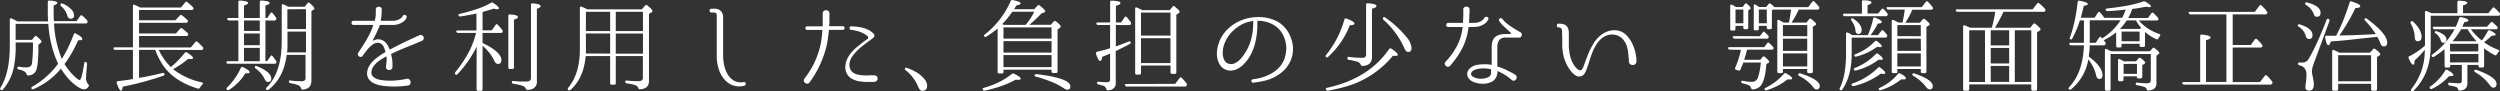 <svg xmlns="http://www.w3.org/2000/svg" viewBox="0 0 869.63 31.78"><rect x="0" y="0" width="869.63" height="31.78" fill="#333333" stroke="none"/><defs><style>.cls-1{fill:#fff;}</style></defs><title>lead2</title><g id="レイヤー_2" data-name="レイヤー 2"><g id="contents"><path class="cls-1" d="M21.49,20.49a34.35,34.35,0,0,0,2.24-4q1-2.13,1.93-4.54c.11-.37.36-.46.73-.28,1.5.8,2.24,1.42,2.24,1.86s-.49.49-1.47.49a40.1,40.1,0,0,1-4.72,8.26,21.4,21.4,0,0,0,3.67,4.48c.79.72,1.32,1.08,1.58,1.08.46,0,1-1.94,1.61-5.84q.11-.66.66-.39a.66.66,0,0,1,.32.67c-.21,2.31-.32,3.85-.32,4.62a3,3,0,0,0,.67,2.34,1.85,1.85,0,0,1,.26.35.38.38,0,0,1-.05.39,1.76,1.76,0,0,1-1.61,1.08c-.84,0-2.07-.66-3.68-2a17.54,17.54,0,0,1-2.24-2.24,25.29,25.29,0,0,1-2.1-2.94A25.59,25.59,0,0,1,11.66,31a.52.52,0,0,1-.74-.25c-.11-.18,0-.38.28-.59a28.11,28.11,0,0,0,9-8,37.33,37.33,0,0,1-2.31-6.67,41.51,41.51,0,0,1-1.08-7.19H5.43v5.56h5.7L12,12.76a.5.5,0,0,1,.81-.07c1.09.89,1.64,1.49,1.64,1.82a.5.5,0,0,1-.28.42l-.8.59c0,4.9-.29,7.91-.81,9a2.91,2.91,0,0,1-2.73,1.72.47.47,0,0,1-.4-.09.76.76,0,0,1-.19-.37C9,25,8.13,24.5,6.55,24.17a.57.57,0,0,1-.53-.6c0-.28.21-.39.63-.35s1,.16,1.49.2.88,0,1.28,0A1.61,1.61,0,0,0,11.13,22a50.23,50.23,0,0,0,.32-7.24h-6v1.15a34.3,34.3,0,0,1-.88,8.54A17.52,17.52,0,0,1,1,31.17a.56.56,0,0,1-.77.07.5.5,0,0,1-.07-.7q3.26-5.25,3.25-14.67v-9a.49.49,0,0,1,.18-.44.43.43,0,0,1,.45,0,10.66,10.66,0,0,1,1,.47l1,.54H16.73c-.05-.67-.08-1.38-.1-2.13s0-1.53,0-2.35V.72c0-.4.2-.57.6-.53q2.73.15,2.73.81c0,.28-.44.59-1.3.94V3c0,.79,0,1.54,0,2.26s.06,1.4.1,2.08h7.88L27.9,5.55c.25-.3.51-.33.77-.07a15.57,15.57,0,0,1,1.64,1.61.66.66,0,0,1,.07.77.62.62,0,0,1-.59.31h-11A38,38,0,0,0,21.49,20.49ZM21.07,1.38a.61.61,0,0,1,.7-.14,9.08,9.08,0,0,1,3,2,3.17,3.17,0,0,1,1,2,1.1,1.1,0,0,1-1.23,1.26c-.53,0-.91-.36-1.12-1.08a6.61,6.61,0,0,0-2.17-3.26C21,1.85,20.93,1.62,21.07,1.38Z"/><path class="cls-1" d="M55.23,17.34a20.54,20.54,0,0,0,4.2,6,33.34,33.34,0,0,0,4.83-4.93.61.61,0,0,1,.81-.14q2.1,1.34,2.1,1.89c0,.26-.28.38-.84.38h-.25l-.63-.06a31.29,31.29,0,0,1-5.25,3.57,24.23,24.23,0,0,0,10,4.59.47.47,0,0,1,.38.28c.05.14,0,.29-.17.45a5.15,5.15,0,0,0-.88,1.16.6.6,0,0,1-.73.28Q60.69,28.3,56.91,23A25.21,25.21,0,0,1,54,17.34H48.37v9.77q2.31-.42,4.32-.84c1.35-.28,2.62-.57,3.84-.88a.53.53,0,0,1,.7.39c0,.28-.1.47-.42.56q-3.44,1.18-6.93,2.13T42.7,30.15c-.12.91-.32,1.37-.63,1.37s-.91-.88-1.47-2.63c-.09-.37.06-.59.46-.66l2.64-.33c.78-.11,1.48-.22,2.08-.34l.46-.07V17.34H40.11a.6.6,0,0,1-.63-.45c-.07-.28.11-.42.53-.42h6.23V2.08c0-.44.21-.57.63-.38l.85.4c.32.15.64.32,1,.51H62.93L64.44.82a.52.52,0,0,1,.77-.07c.32.31.64.6,1,.88s.61.57.89.87a.63.63,0,0,1,.11.77.7.7,0,0,1-.56.21H48.37V7.05H61l1.54-1.64a.51.51,0,0,1,.77-.07l.95.77.91.8a.64.64,0,0,1,.1.77c-.09.17-.29.25-.59.25H48.37v3.71H61.18L62.65,10a.52.52,0,0,1,.77-.07c.33.26.64.52,1,.79l.87.79a.6.6,0,0,1,.07.77c-.09.16-.29.24-.59.24H48.37v4h18l1.58-1.89a.51.51,0,0,1,.77-.07c.6.56,1.22,1.18,1.85,1.85a.58.58,0,0,1,0,.77.7.7,0,0,1-.56.21Z"/><path class="cls-1" d="M92.33,7.12V21.26h.6l1.15-1.68c.23-.39.49-.4.77,0a8.59,8.59,0,0,1,.63.82l.56.79a.59.59,0,0,1,0,.73.57.57,0,0,1-.56.25H79.38a.57.57,0,0,1-.59-.42c-.12-.3.06-.46.52-.46h3.61V7.12H79.7a.59.59,0,0,1-.63-.45c-.07-.28.1-.42.52-.42h3.33V.72c0-.4.2-.57.59-.53,1.87.14,2.8.41,2.8.81s-.48.61-1.43.91V6.25h5.49V.72c0-.4.2-.57.6-.53C92.86.33,93.8.6,93.8,1s-.49.61-1.47.91V6.25H93L94.08,4.6c.23-.35.49-.36.77,0l.6.75c.18.25.37.49.56.72a.72.72,0,0,1,0,.77.64.64,0,0,1-.63.31ZM78.93,31.17c-.21-.23-.19-.48.07-.74a22.15,22.15,0,0,0,4.76-6.79.53.53,0,0,1,.77-.28c1.54.75,2.31,1.33,2.31,1.75,0,.26-.31.39-.91.39l-.32,0-.28,0a17.52,17.52,0,0,1-2.4,3.12,18.82,18.82,0,0,1-3.27,2.66A.55.55,0,0,1,78.93,31.17Zm5.95-20.41h5.49V7.12H84.88Zm5.49.88H84.88v4.09h5.49Zm0,5H84.88v4.65h5.49Zm-1.68,6.51c.1-.21.32-.26.67-.14q5,2.07,5,4.3c0,.8-.38,1.19-1.15,1.19-.47,0-.85-.35-1.16-1a9.19,9.19,0,0,0-3.15-3.67Q88.48,23.44,88.69,23.12ZM106,2.33l1-1.23c.26-.3.51-.31.77,0,1.07.93,1.61,1.56,1.61,1.89a.31.31,0,0,1-.18.28l-.87.56V28c0,1.94-1,3-3,3.15a.47.47,0,0,1-.41-.08,1,1,0,0,1-.19-.41,1.85,1.85,0,0,0-.94-1,8.2,8.2,0,0,0-1.07-.36c-.46-.13-1-.25-1.7-.37-.35,0-.52-.22-.52-.6s.2-.39.59-.35a15.68,15.68,0,0,0,2,.23c.69,0,1.37.05,2,.05s1.19-.35,1.19-1.05V19.09H99.72q-1,8-6.3,12.11a.51.51,0,0,1-.77-.07c-.21-.21-.18-.44.1-.7Q98,25.18,98,14.4V2c0-.47.21-.62.63-.46s.56.25.84.39l.84.42ZM99.79,18.22h6.65V11H100v3.4c0,.7,0,1.35,0,1.94s-.06,1.14-.11,1.63Zm.17-15v6.9h6.48V3.2Z"/><path class="cls-1" d="M146.83,14.19l-3.36,1.39-2.79,1.13-2.37,1-2.16,1a.24.24,0,0,0-.1.21,15.52,15.52,0,0,1,.4,2.1,12,12,0,0,1,.05,2.17.9.9,0,0,1-.3.84,1.27,1.27,0,0,1-.77.32,1.16,1.16,0,0,1-.8-.23,1,1,0,0,1-.37-.82c.07-.68.14-1.3.19-1.87a6.18,6.18,0,0,0,0-1.67c-.05-.09-.1-.12-.17-.1-.54.3-1.09.63-1.67,1A10.46,10.46,0,0,0,131,21.84a8.42,8.42,0,0,0-1.23,1.47,3.62,3.62,0,0,0-.57,1.7,1.79,1.79,0,0,0,.24,1.19,2.75,2.75,0,0,0,.81.82,4.16,4.16,0,0,0,1.1.53c.41.12.8.22,1.17.29a22.76,22.76,0,0,0,4.08.21,28.21,28.21,0,0,0,4.95-.66,1,1,0,0,1,.89.28,1.35,1.35,0,0,1,.39.8,1.32,1.32,0,0,1-.21.86,1,1,0,0,1-.86.44c-.86.11-1.82.21-2.89.28a28.94,28.94,0,0,1-3.23,0,22.81,22.81,0,0,1-3.17-.33,8.45,8.45,0,0,1-2.64-.87,4.46,4.46,0,0,1-1.72-1.61,3.62,3.62,0,0,1-.35-2.47,5.16,5.16,0,0,1,.58-1.65,8.5,8.5,0,0,1,1-1.43,12.4,12.4,0,0,1,1.28-1.23q.68-.55,1.35-1a10.08,10.08,0,0,1,1-.7l1-.59c.07,0,.1-.09.1-.21-.11-.4-.25-.79-.4-1.19a4.54,4.54,0,0,0-.58-1.09,2.29,2.29,0,0,0-1.36-.78,2.63,2.63,0,0,0-1.4.21A4.77,4.77,0,0,0,129,16a11.49,11.49,0,0,0-1.19,1.23c-.36.43-.68.84-1,1.24l-.63.91a.81.81,0,0,1-.61.42,1,1,0,0,1-.65-.16,1.12,1.12,0,0,1-.41-.54.9.9,0,0,1,.09-.74c.56-.84,1.09-1.64,1.58-2.41s1-1.53,1.4-2.28.85-1.51,1.22-2.29a25,25,0,0,0,1-2.5c0-.14,0-.21-.07-.21H123a.67.67,0,0,1-.56-.23.75.75,0,0,1-.17-.49.74.74,0,0,1,.19-.49.68.68,0,0,1,.54-.23h7.21c.12,0,.18,0,.18-.14a9.54,9.54,0,0,0,.33-2c0-.67,0-1.26,0-1.77v0a.79.79,0,0,1,.3-.73,1.21,1.21,0,0,1,1.47,0,.83.83,0,0,1,.3.77c0,.56-.05,1.16-.07,1.8a10.09,10.09,0,0,1-.28,1.94c0,.1,0,.14.14.14h3.81A5.43,5.43,0,0,0,138.18,7a4,4,0,0,0,1.12-.56,2.65,2.65,0,0,0,.61-.58,1.21,1.21,0,0,0,.2-.3.55.55,0,0,1,.44-.36.71.71,0,0,1,.52.07.81.81,0,0,1,.35.36.65.65,0,0,1,0,.56,2.68,2.68,0,0,1-.24.44,3.45,3.45,0,0,1-.83.86,5.71,5.71,0,0,1-1.53.82,6.59,6.59,0,0,1-2.37.37h-4.2a.2.2,0,0,0-.17.14,7.6,7.6,0,0,1-.44,1.15l-.7,1.53c-.25.52-.49,1-.72,1.45s-.39.75-.49.91a.16.16,0,0,0,0,.21.13.13,0,0,0,.19,0l.28-.1a3.3,3.3,0,0,1,2.22-.19,3.92,3.92,0,0,1,1.7,1,5.48,5.48,0,0,1,.84,1.16,12.75,12.75,0,0,1,.56,1.19c0,.09.11.12.18.07.74-.4,1.49-.79,2.24-1.17s1.53-.78,2.34-1.18,1.69-.8,2.61-1.22l3-1.37a1.13,1.13,0,0,1,.91,0,1.27,1.27,0,0,1,.54.56,1,1,0,0,1,0,.75A1,1,0,0,1,146.83,14.19Z"/><path class="cls-1" d="M165.8,16.22a38.68,38.68,0,0,1-3,5.11,38.44,38.44,0,0,1-3.66,4.48.48.48,0,0,1-.77,0c-.17-.18-.16-.42,0-.7a44,44,0,0,0,4.32-6.3,27.79,27.79,0,0,0,2.82-7.07l.07-.28h-6.19a.62.62,0,0,1-.63-.42.23.23,0,0,1,0-.31.67.67,0,0,1,.46-.14h6.51V4.71c-1.08.23-2.07.43-3,.59s-1.77.31-2.59.42a.51.51,0,0,1-.63-.35c-.14-.25,0-.44.42-.56a55.74,55.74,0,0,0,6.18-1.75A24.46,24.46,0,0,0,170.77,1a.68.68,0,0,1,.77,0c1.35.87,2,1.49,2,1.86s-.25.35-.74.35A4.57,4.57,0,0,1,171.75,3c-.45.16-.94.32-1.49.47s-1.16.33-1.84.54l-.56.18v6.37h3.19l1.36-1.93c.26-.3.52-.31.77,0,.56.61,1.08,1.21,1.54,1.82a.6.6,0,0,1,.07.73.56.56,0,0,1-.56.28h-6.37v3.47q6.54,3.18,6.55,5.95c0,.91-.4,1.36-1.19,1.36-.54,0-1-.42-1.37-1.26a12.73,12.73,0,0,0-1.54-2.5,18.12,18.12,0,0,0-2.45-2.57V31.06a.46.46,0,0,1-.52.53h-1c-.38,0-.56-.18-.56-.53ZM177.35,24c-.35,0-.53-.18-.53-.56V5.55c0-.4.2-.57.6-.53,1.82.12,2.73.41,2.73.88s-.46.64-1.37.94V23.43a.49.49,0,0,1-.56.56Zm.7,4.55c0-.28.18-.4.56-.38.79.09,1.56.16,2.31.19s1.48,0,2.2,0c1,0,1.58-.38,1.58-1.15V1.7c0-.4.19-.57.59-.53,1.85.14,2.77.46,2.77,1,0,.28-.43.58-1.3.91V28.26a2.65,2.65,0,0,1-2,2.84,1.67,1.67,0,0,1-.49.1l-.73.07a.51.51,0,0,1-.41-.07,1,1,0,0,1-.22-.38,1.85,1.85,0,0,0-1.23-1c-.33-.11-.75-.23-1.28-.35s-1.16-.23-1.9-.35C178.21,29.08,178.05,28.89,178.05,28.54Z"/><path class="cls-1" d="M223.3,3.24l1.12-1.33a.54.54,0,0,1,.81,0c1.16,1,1.75,1.59,1.75,1.89a.58.58,0,0,1-.32.46l-.91.59V28.16q0,2.73-3.11,2.9c-.31,0-.52-.14-.63-.49a1.71,1.71,0,0,0-1-.94,15.68,15.68,0,0,0-3-.63.56.56,0,0,1-.52-.6c0-.3.19-.43.59-.38a38.81,38.81,0,0,0,4,.21c1,0,1.54-.37,1.54-1.12v-7.6H214.2v9.42c0,.35-.18.52-.55.52h-.89a.46.46,0,0,1-.52-.52V19.51h-8.5q-.74,7.81-5.32,11.76a.5.5,0,0,1-.77,0c-.24-.23-.22-.47,0-.73q4.06-4.91,4.06-13.44V2.78a.53.53,0,0,1,.18-.45.4.4,0,0,1,.45,0l1,.42a6.89,6.89,0,0,1,.93.49Zm-11.06,15.4v-7h-8.43v5.46c0,.33,0,.62,0,.86s0,.46,0,.65Zm0-14.53h-8.43V10.8h8.43Zm11.41,6.69V4.11H214.2V10.8Zm0,.87H214.2v7h9.45Z"/><path class="cls-1" d="M258.69,28.54a.56.56,0,0,1,.49.09.74.74,0,0,1,.21.4.88.88,0,0,1-.07.48.52.52,0,0,1-.39.29,6.67,6.67,0,0,1-4.16-.17,7.37,7.37,0,0,1-3-2.26,10.26,10.26,0,0,1-1.84-3.59,14.57,14.57,0,0,1-.61-4.2V5.16a.76.76,0,0,0-.21-.54.84.84,0,0,0-.56-.26h-1.09a.54.54,0,0,1-.47-.21.73.73,0,0,1,0-.91.54.54,0,0,1,.47-.21h1a3.07,3.07,0,0,1,2.27.79,3,3,0,0,1,.81,2.25V19.48a15.72,15.72,0,0,0,.38,3.31,10.32,10.32,0,0,0,1.23,3.11,6.1,6.1,0,0,0,2.2,2.17A4.91,4.91,0,0,0,258.69,28.54Z"/><path class="cls-1" d="M293.2,9.12a.51.51,0,0,1,.45.19.76.76,0,0,1,0,.88.53.53,0,0,1-.45.19h-4.73c-.09,0-.14.06-.14.17-.11,1.19-.26,2.36-.44,3.5a24.65,24.65,0,0,1-.78,3.47,36.22,36.22,0,0,1-2.26,5.81,34.82,34.82,0,0,1-3.24,5.32.91.91,0,0,1-.75.45,1.39,1.39,0,0,1-.79-.24,1.12,1.12,0,0,1-.45-.67,1,1,0,0,1,.21-.84l0,0a31.26,31.26,0,0,0,3.22-5.08,29.75,29.75,0,0,0,2-5.21,26.45,26.45,0,0,0,.69-3.24q.22-1.59.33-3.24c0-.11-.05-.17-.14-.17h-5.11a.65.65,0,0,1-.49-.19.63.63,0,0,1,0-.88.61.61,0,0,1,.49-.19H286a.16.16,0,0,0,.18-.18c0-.53,0-1.06,0-1.57V5.79a2.64,2.64,0,0,1,0-.38v-.7a1.06,1.06,0,0,1,.36-.86,1.27,1.27,0,0,1,.81-.3,1.32,1.32,0,0,1,.8.28,1,1,0,0,1,.37.84V5.79c0,.54,0,1.07,0,1.58s-.05,1-.07,1.57c0,.12,0,.18.14.18Zm11.27,17.15a1,1,0,0,1,.56.33,1.1,1.1,0,0,1,.24.58,1.16,1.16,0,0,1-.09.63.9.9,0,0,1-.47.49,2.38,2.38,0,0,1-1.17.21c-.46,0-.85,0-1.17,0-.94,0-1.9,0-2.91-.15a8.52,8.52,0,0,1-2.8-.79,4.38,4.38,0,0,1-2.13-2.07,4.76,4.76,0,0,1-.42-2.94,7.11,7.11,0,0,1,.73-2.34,10.55,10.55,0,0,1,1.35-2,14.79,14.79,0,0,1,1.73-1.72c.63-.52,1.26-1,1.89-1.52.33-.26.68-.52,1.05-.79l.95-.68A.55.55,0,0,0,302,13a.56.56,0,0,0-.21-.44,9.61,9.61,0,0,0-2.66-1.48,13.11,13.11,0,0,0-3.08-.69.57.57,0,0,1-.53-.66.81.81,0,0,1,.19-.42.48.48,0,0,1,.44-.14c.65,0,1.33.07,2,.14a13.23,13.23,0,0,1,2.07.38,10.42,10.42,0,0,1,1.94.76,6.34,6.34,0,0,1,1.66,1.2,1,1,0,0,1,.35.67,1,1,0,0,1-.19.58,2.83,2.83,0,0,1-.49.49l-.54.4c-1.15.82-2.27,1.67-3.38,2.57a17.1,17.1,0,0,0-3,3.13,5.21,5.21,0,0,0-.75,1.35,4.64,4.64,0,0,0-.34,1.54,3.83,3.83,0,0,0,.23,1.51,3,3,0,0,0,.93,1.27,3.89,3.89,0,0,0,1.61.76,12.17,12.17,0,0,0,2.06.29c.73.05,1.43.06,2.1,0s1.25,0,1.72,0h.24Z"/><path class="cls-1" d="M314.83,23.75c.14-.23.36-.28.66-.14A18.39,18.39,0,0,1,319,25.27a10.62,10.62,0,0,1,2.48,2.15,4.16,4.16,0,0,1,.77,1.21,3.12,3.12,0,0,1,.25,1.21c0,1.16-.56,1.75-1.68,1.75-.54,0-1-.44-1.4-1.33A13.92,13.92,0,0,0,315,24.41C314.71,24.16,314.66,23.94,314.83,23.75Z"/><path class="cls-1" d="M341.92,31.13c-.21-.32-.1-.52.35-.59a29.71,29.71,0,0,0,5.28-2,26.48,26.48,0,0,0,4.41-2.8.64.64,0,0,1,.77-.11c1.54.75,2.31,1.32,2.31,1.72s-.38.42-1.15.42l-.33,0-.34,0a33.7,33.7,0,0,1-5,2.19,44.64,44.64,0,0,1-5.65,1.56.63.63,0,0,1-.7-.28Zm23.87-6.89H349.06V25a.49.49,0,0,1-.56.56h-.95c-.35,0-.52-.18-.52-.56V9.92c-.54.45-1.13.9-1.77,1.37s-1.36.94-2.15,1.43a.53.53,0,0,1-.77-.1q-.21-.31.21-.63a29.65,29.65,0,0,0,9-11.59.57.57,0,0,1,.7-.38c1.84.35,2.76.72,2.76,1.12s-.49.54-1.47.77c0,.05-.1.17-.22.38l-.58.91h7L360.89,2c.21-.28.48-.3.8-.07,1.26,1,1.89,1.71,1.89,2s-.14.33-.42.42l-.94.35a36.41,36.41,0,0,1-4.17,3.92h7.49l1-1.15a.54.54,0,0,1,.81,0c1.09.84,1.64,1.43,1.64,1.75a.57.57,0,0,1-.24.39l-.88.7V24.83a.49.49,0,0,1-.56.56h-1c-.35,0-.52-.18-.52-.56ZM349.23,8.66h7.53a20.79,20.79,0,0,0,3-4.58h-7.63c-.51.75-1.05,1.47-1.62,2.19a27.8,27.8,0,0,1-1.88,2.08l.25.14Zm-.17.88v3.88h16.73V9.54Zm16.73,4.76H349.06v4h16.73Zm0,4.86H349.06v4.2h16.73Zm-5.88,6.93a.73.73,0,0,1,.7-.31q11.72,1.44,11.72,4.27c0,.77-.36,1.15-1.08,1.15a3.08,3.08,0,0,1-1.37-.63,23.88,23.88,0,0,0-4-2.06,49.83,49.83,0,0,0-5.55-1.86C359.91,26.54,359.77,26.35,359.91,26.09Z"/><path class="cls-1" d="M388.15,8.7l0,7.45,2.06-.77c.75-.28,1.55-.59,2.42-.94.39-.16.63,0,.7.35,0,.21-.07.38-.35.52-.87.47-1.7.9-2.51,1.3s-1.59.78-2.36,1.15V28.65a2.38,2.38,0,0,1-2.1,2.69l-.31.06h-.32c-.3,0-.49-.14-.56-.49a1.7,1.7,0,0,0-.94-1.05c-.19-.07-.44-.14-.74-.22s-.65-.17-1.05-.27a.56.56,0,0,1-.49-.59c0-.28.2-.4.6-.35s.86.09,1.33.12,1,.05,1.5.05c.75,0,1.12-.31,1.12-.94v-9l-1.66.67-1.1.45q-.18,1.44-.63,1.44c-.49,0-1-.84-1.51-2.52a.5.5,0,0,1,.39-.7l2.25-.56c.76-.19,1.51-.41,2.26-.67V8.7H382a.57.57,0,0,1-.6-.42c-.12-.3.05-.46.49-.46h4.27V.75c0-.39.2-.57.59-.52,2,.07,3,.34,3,.8s-.53.68-1.58,1V7.82h1.79L391.2,6c.25-.32.51-.33.77,0s.83,1,1.36,1.68a.7.7,0,0,1,0,.77c-.07.19-.27.28-.6.28ZM408.8,29.17l1.51-2a.46.46,0,0,1,.77-.07A14.18,14.18,0,0,1,412.72,29a.61.61,0,0,1,.07.74.69.69,0,0,1-.63.35H392a.69.69,0,0,1-.66-.42c-.12-.31.05-.46.52-.46ZM397.36,3.52h9.55l.95-1.19a.46.46,0,0,1,.77-.07c1.14.93,1.71,1.55,1.71,1.85a.56.56,0,0,1-.28.42l-.87.6v20a.5.5,0,0,1-.56.56h-.95c-.35,0-.52-.19-.52-.56V22.8H396.9v2.59a.49.49,0,0,1-.56.56h-.91a.49.49,0,0,1-.56-.56V3.06q0-.69.63-.42l-.21-.1,1.72.8Zm-.46.87v8h10.26v-8Zm10.26,17.54V13.28H396.9v8.65Z"/><path class="cls-1" d="M449.75,16.5a9.81,9.81,0,0,1-.37,3.35A10.08,10.08,0,0,1,447.86,23a10.33,10.33,0,0,1-2.08,2.22,16.57,16.57,0,0,1-2.22,1.49A16.24,16.24,0,0,1,440.25,28a30.75,30.75,0,0,1-4.32.75.47.47,0,0,1-.44-.14.72.72,0,0,1-.19-.39.53.53,0,0,1,.08-.4.56.56,0,0,1,.41-.23,20.09,20.09,0,0,0,3.5-.75,15.43,15.43,0,0,0,3.43-1.56,12.37,12.37,0,0,0,1.82-1.41,9.93,9.93,0,0,0,1.57-1.95,9,9,0,0,0,1-2.53,14.31,14.31,0,0,0,.35-2.82,11.91,11.91,0,0,0-.56-3,9.49,9.49,0,0,0-1.51-2.86,8.49,8.49,0,0,0-2.55-2.15,10.65,10.65,0,0,0-3.33-1.17,6.51,6.51,0,0,0-1-.14c-.33,0-.67,0-1,0a.12.12,0,0,0-.14.14v.42q0,.5,0,1.14c0,.43,0,.95-.07,1.56a25.35,25.35,0,0,1-.86,5.07,16.61,16.61,0,0,1-2.11,4.69,14.25,14.25,0,0,1-1.68,2.05,8.21,8.21,0,0,1-2.14,1.59,5.6,5.6,0,0,1-2.41.65,4.24,4.24,0,0,1-2.52-.75A4.7,4.7,0,0,1,424,21.88a6.62,6.62,0,0,1-.67-2.45,10.11,10.11,0,0,1,.14-2.63,12.72,12.72,0,0,1,.7-2.4,12.36,12.36,0,0,1,3.08-4.46,14.67,14.67,0,0,1,4.59-2.89,15.57,15.57,0,0,1,3.93-1,15.82,15.82,0,0,1,4,0,15.16,15.16,0,0,1,3.82,1.07,9.58,9.58,0,0,1,3.25,2.36,10.71,10.71,0,0,1,2.05,3.28,12.9,12.9,0,0,1,.89,3.65ZM435.93,7.44a.13.13,0,0,0-.14-.14,12.24,12.24,0,0,0-3.43,1,14.67,14.67,0,0,0-2.28,1.42,13,13,0,0,0-2,1.87,11.64,11.64,0,0,0-1.56,2.3,10.81,10.81,0,0,0-1,2.64,11.1,11.1,0,0,0-.18,1.66,6.41,6.41,0,0,0,.18,1.77,3.87,3.87,0,0,0,.71,1.47,2.32,2.32,0,0,0,1.46.8,2.84,2.84,0,0,0,1.76-.19,5.94,5.94,0,0,0,1.53-1,9.22,9.22,0,0,0,1.26-1.38c.37-.51.7-1,1-1.47A15.47,15.47,0,0,0,435,14.4a25.34,25.34,0,0,0,.83-4.09c0-.56.07-1.05.08-1.47s0-.78.06-1.09Z"/><path class="cls-1" d="M461.27,19.83c-.21-.19-.21-.42,0-.7a33.92,33.92,0,0,0,6.37-12.32.49.49,0,0,1,.73-.35c1.85.7,2.77,1.27,2.77,1.71s-.54.56-1.61.63a29.12,29.12,0,0,1-7.56,11C461.69,20.05,461.45,20.06,461.27,19.83Zm0,11.3c-.19-.28-.07-.48.35-.59q14.52-3.18,21.56-13.44a.55.55,0,0,1,.8-.18c1.49,1,2.24,1.7,2.24,2.14,0,.26-.27.38-.8.38h-.27a3.32,3.32,0,0,1-.61-.07,32.67,32.67,0,0,1-11.13,8.75,34,34,0,0,1-5.27,2A61.92,61.92,0,0,1,462,31.52a.72.72,0,0,1-.7-.32Zm7.42-10.92c0-.32.2-.46.59-.42a34.85,34.85,0,0,0,4.62.32c.86,0,1.3-.37,1.3-1.12V1.66c0-.37.19-.54.59-.52,2,.14,3,.44,3,.91s-.51.68-1.54,1V19.79q0,3-3.29,3.15a.55.55,0,0,1-.4-.12,1.27,1.27,0,0,1-.23-.33,1.82,1.82,0,0,0-1.12-1,18.17,18.17,0,0,0-3-.66A.56.56,0,0,1,468.69,20.21Zm12.46-14.1c.16-.21.39-.22.7,0A36.14,36.14,0,0,1,489.34,13,6.51,6.51,0,0,1,491,16.64c0,1-.4,1.44-1.19,1.44-.52,0-1-.54-1.44-1.61a29.11,29.11,0,0,0-7.17-9.63C481,6.56,481,6.32,481.15,6.11Z"/><path class="cls-1" d="M511,9.4c-.12,0-.18,0-.18.14a22.08,22.08,0,0,1-.77,3.74,20.43,20.43,0,0,1-1.33,3.36,24.05,24.05,0,0,1-1.87,3.14q-1.06,1.51-2.4,3.09a.89.89,0,0,1-.78.35,1.13,1.13,0,0,1-.74-.31,1.24,1.24,0,0,1-.37-.68.91.91,0,0,1,.32-.79,24.19,24.19,0,0,0,4-5.6,18.69,18.69,0,0,0,1.89-6.3c0-.09,0-.14-.11-.14h-4.9a.61.61,0,0,1-.52-.23.69.69,0,0,1-.16-.49.93.93,0,0,1,.19-.49.59.59,0,0,1,.49-.23h5c.11,0,.17,0,.17-.14,0-1,.08-1.86.09-2.57s0-1.32,0-1.84a.85.85,0,0,1,.28-.84,1.24,1.24,0,0,1,.77-.28,1.32,1.32,0,0,1,.79.27.88.88,0,0,1,.33.82q0,.81-.06,1.92T511,7.82c0,.1,0,.14.14.14h1.47a5.47,5.47,0,0,0,1.75-.24,4.17,4.17,0,0,0,1.12-.56,2.87,2.87,0,0,0,.61-.58,1,1,0,0,0,.19-.3.76.76,0,0,1,.51-.42.93.93,0,0,1,.6.06.68.68,0,0,1,.36.4.57.57,0,0,1-.14.59l-.28.44a3.38,3.38,0,0,1-.82.86A5.78,5.78,0,0,1,515,9a6.53,6.53,0,0,1-2.36.37Zm17.74,1.75a1.06,1.06,0,0,1,.56.56.87.87,0,0,1,0,.77,1,1,0,0,1-.66.59,1.08,1.08,0,0,1-.32,0H524a2.93,2.93,0,0,0-2.52.89,4.3,4.3,0,0,0-.63,2.5V23c0,.07.05.13.14.18a20.05,20.05,0,0,1,3,1.15c.9.45,1.79.91,2.68,1.4l.17.11.14.12.14.09a.88.88,0,0,1,.48.72,1.31,1.31,0,0,1-.21.78,1.19,1.19,0,0,1-.62.49.77.77,0,0,1-.77-.14l-.21-.14a.61.61,0,0,1-.17-.14.86.86,0,0,1-.18-.14,14.51,14.51,0,0,0-2.18-1.59,20.8,20.8,0,0,0-2.26-1.14c-.07-.07-.11,0-.11.07a.22.22,0,0,0,0,.16.29.29,0,0,1,0,.16c0,.23,0,.46-.09.68a3.47,3.47,0,0,1-.23.75,2.72,2.72,0,0,1-.36.7,7.34,7.34,0,0,1-.51.6,4,4,0,0,1-1.24.77,9.68,9.68,0,0,1-1.28.38,8,8,0,0,1-1.31.11,12.51,12.51,0,0,1-1.28-.07,10.74,10.74,0,0,1-1.25-.28,8,8,0,0,1-1.2-.46,3.87,3.87,0,0,1-1.19-1,2.27,2.27,0,0,1-.56-1.35,2.44,2.44,0,0,1,.29-1.43,3.29,3.29,0,0,1,1-1.09,4.92,4.92,0,0,1,2.13-.89,13.92,13.92,0,0,1,2.24-.19,10.71,10.71,0,0,1,1.39,0c.45.05.89.11,1.31.18a.13.13,0,0,0,.14-.14v-6a6,6,0,0,1,.35-2.25,3,3,0,0,1,1-1.4,4.25,4.25,0,0,1,1.63-.72,10,10,0,0,1,2.17-.21h1.22a.27.27,0,0,0,.28-.19.29.29,0,0,0-.1-.34c-.54-.46-1-.89-1.42-1.27s-.76-.74-1.07-1-.57-.61-.8-.88a6.65,6.65,0,0,1-.63-.82.57.57,0,0,1-.11-.49.8.8,0,0,1,.27-.4.59.59,0,0,1,.41-.16.58.58,0,0,1,.44.24,13,13,0,0,0,3,2.65A37.28,37.28,0,0,0,528.78,11.15ZM518.6,25.81a1.88,1.88,0,0,0,.08-.52c0-.23,0-.58,0-1.05,0-.12,0-.18-.14-.18a13.12,13.12,0,0,0-2.62-.28,16.06,16.06,0,0,0-1.89.21,4.09,4.09,0,0,0-1.68.67,1.84,1.84,0,0,0-.48.52,1.05,1.05,0,0,0-.12.7c.05.4.38.73,1,1a5.64,5.64,0,0,0,1.91.48,6.32,6.32,0,0,0,2-.16,5,5,0,0,0,1.18-.44A1.46,1.46,0,0,0,518.6,25.81Z"/><path class="cls-1" d="M569.24,21.23a1.26,1.26,0,0,1-.33,1,1.32,1.32,0,0,1-.86.39,1.47,1.47,0,0,1-.92-.26,1.18,1.18,0,0,1-.51-.93c0-.58-.09-1.19-.13-1.8s-.1-1.23-.19-1.84a10.37,10.37,0,0,0-.42-1.77,6.32,6.32,0,0,0-.8-1.63,5,5,0,0,0-2.89-2.2,5.44,5.44,0,0,0-3.66.31,6.3,6.3,0,0,0-1.89,1.32,10.74,10.74,0,0,0-1.43,1.82,14.28,14.28,0,0,0-1.11,2.13c-.31.76-.6,1.52-.85,2.29s-.45,1.35-.65,2-.43,1.31-.68,2a8.77,8.77,0,0,1-.65,1.4,2.17,2.17,0,0,1-1.17,1,2.22,2.22,0,0,1-2-.21,6.32,6.32,0,0,1-1.77-1.63,12.73,12.73,0,0,1-1.35-2.2,18.08,18.08,0,0,1-.8-1.91,15.36,15.36,0,0,1-.74-4.5c0-1.53,0-3.05-.07-4.57,0-.21,0-.42,0-.64a1.62,1.62,0,0,0-.14-.63,1.09,1.09,0,0,0-.36-.48,1.06,1.06,0,0,0-.67-.14.61.61,0,0,1-.49-.21.72.72,0,0,1-.17-.45.75.75,0,0,1,.17-.46.61.61,0,0,1,.49-.21,7,7,0,0,1,1.65.2,2.22,2.22,0,0,1,1.33.92,2.65,2.65,0,0,1,.42,1,6.37,6.37,0,0,1,.12,1.07,10.14,10.14,0,0,1,0,1.1q0,.57,0,1.05c0,.8,0,1.6,0,2.42a21.15,21.15,0,0,0,.24,2.41,13.28,13.28,0,0,0,.6,2.33,8.38,8.38,0,0,0,1.1,2.12c.1.14.22.31.39.51s.34.38.52.56a3,3,0,0,0,.6.42,1.18,1.18,0,0,0,.63.12.69.69,0,0,0,.43-.25,2.24,2.24,0,0,0,.34-.49,5.55,5.55,0,0,0,.24-.56c.07-.18.13-.35.18-.49.44-1.19.9-2.4,1.38-3.64a23.56,23.56,0,0,1,1.73-3.53,11.05,11.05,0,0,1,1.54-2.14,10.2,10.2,0,0,1,2-1.66,8.19,8.19,0,0,1,2.37-1,6.62,6.62,0,0,1,2.59-.09A5.57,5.57,0,0,1,565.5,12a10.6,10.6,0,0,1,2.1,2.79,14.59,14.59,0,0,1,1.64,6.42Z"/><path class="cls-1" d="M601.83,17.27a.66.66,0,0,1-.67-.38.27.27,0,0,1,0-.35.62.62,0,0,1,.45-.14h12.08l1-1.33a.46.46,0,0,1,.77-.07,7.87,7.87,0,0,1,.59.58l.7.71a.63.63,0,0,1,.11.77.7.7,0,0,1-.56.21h-8.58c-.16.66-.33,1.28-.49,1.86s-.34,1.14-.52,1.68h5.6l.8-1a.55.55,0,0,1,.81,0q1.5,1.29,1.5,1.71a.49.49,0,0,1-.28.39l-.7.35c-.3,4-1,6.54-2.13,7.73a4,4,0,0,1-2.59,1.12c-.31,0-.5-.17-.6-.52a1.68,1.68,0,0,0-.94-1,11.29,11.29,0,0,0-2-.59.55.55,0,0,1-.49-.6c0-.25.2-.35.6-.28.58.12,1.13.21,1.64.27s1,.08,1.44.08a2.14,2.14,0,0,0,2.17-1.61,16.89,16.89,0,0,0,.56-2.17q.24-1.26.42-2.94h-6.09c-.14.4-.3.8-.48,1.19l-.54,1.26a.5.5,0,0,1-.7.32l-.77-.21a.53.53,0,0,1-.35-.74,31.38,31.38,0,0,0,2-6.23Zm4.34-14.84.77-1a.46.46,0,0,1,.77-.07c.84.7,1.26,1.21,1.26,1.51a.38.38,0,0,1-.18.28l-.66.45v6c0,.38-.18.56-.53.56h-.66c-.35,0-.53-.18-.53-.56V9h-2.73V10.1c0,.35-.19.52-.56.52h-.73a.46.46,0,0,1-.53-.52v-8a.49.49,0,0,1,.18-.44.43.43,0,0,1,.45,0c.44.23.91.5,1.4.8Zm6,10.15,1-1.29c.21-.33.45-.35.73-.07s.38.37.58.54a5.67,5.67,0,0,1,.58.61.6.6,0,0,1,.1.74.57.57,0,0,1-.59.35H603.4a.67.67,0,0,1-.63-.42c-.12-.3.05-.46.49-.46Zm-8.47-9.27V8.1h2.73V3.31Zm10.68-.88.8-1c.21-.3.48-.33.81-.07a14.37,14.37,0,0,1,1.22,1.12H629L630.39.65a.46.46,0,0,1,.77-.07c.25.26.51.53.77.82s.51.6.77.93a.63.63,0,0,1,.07.73.61.61,0,0,1-.6.28H625.7c-.33.73-.7,1.46-1.12,2.21s-.88,1.52-1.37,2.31h5.18l.91-1.16a.52.52,0,0,1,.77-.07c1.12.89,1.68,1.47,1.68,1.75a.49.49,0,0,1-.28.39l-.87.56V24.87a.5.5,0,0,1-.56.56h-.84a.49.49,0,0,1-.56-.56V24H620.2v.88a.5.5,0,0,1-.56.56h-.87c-.35,0-.53-.19-.53-.56V7.37a.49.49,0,0,1,.18-.44c.11-.08.26-.06.45.05l.72.39.89.49h1.79c.16-.68.3-1.39.42-2.14s.23-1.54.35-2.38h-6.27l-.42.25v6c0,.38-.17.56-.52.56h-.7a.49.49,0,0,1-.56-.56V9H611.8v1c0,.38-.17.56-.52.56h-.7c-.35,0-.53-.18-.53-.56V2a.5.5,0,0,1,.18-.46c.11-.07.26,0,.45.07.38.26.79.54,1.26.84Zm-2.56.88V8.1h2.77V3.31Zm2.07,27.82c-.19-.25-.1-.45.28-.59a19.72,19.72,0,0,0,6.37-4.87.56.56,0,0,1,.77-.14c1.37.75,2.06,1.32,2.06,1.72s-.29.38-.87.38h-.42a1.83,1.83,0,0,0-.32,0,21.87,21.87,0,0,1-7.17,3.74A.54.54,0,0,1,613.87,31.13Zm14.77-18.55V8.73H620.2v3.85Zm0,.88H620.2v4.23h8.44Zm0,9.66V18.57H620.2v4.55Zm-3.08,2.62a.56.56,0,0,1,.7-.21q6.72,2.2,6.72,4.34c0,.82-.38,1.23-1.12,1.23a1.27,1.27,0,0,1-1.05-.67,14,14,0,0,0-5-4C625.51,26.2,625.42,26,625.56,25.74Z"/><path class="cls-1" d="M649.73,12.23a25.07,25.07,0,0,0,1-2.64c.32-.94.6-2,.86-3.1.07-.39.3-.51.7-.35,1.52.61,2.28,1.11,2.28,1.51s-.46.49-1.37.56a24.78,24.78,0,0,1-2.52,4h2.59l1.16-1.5a.45.45,0,0,1,.77,0c.21.21.4.43.59.65s.37.45.56.68a.63.63,0,0,1,0,.77c-.07.19-.27.28-.6.28H644.11v5.6q0,7.77-3.29,12.46c-.19.31-.43.34-.74.11s-.23-.36-.07-.67q2.13-4.3,2.14-11.93V11.78a.49.49,0,0,1,.17-.44.45.45,0,0,1,.46,0,14.68,14.68,0,0,1,1.53.87Zm-2.05-7.49V.61c0-.39.2-.57.6-.52C650.1.16,651,.4,651,.82s-.45.65-1.36,1v2.9h3.67l1.19-1.5a.45.45,0,0,1,.77,0c.24.24.45.47.65.7l.58.67a.71.71,0,0,1,.07.73.71.71,0,0,1-.63.32H641.73a.59.59,0,0,1-.63-.46c-.07-.28.1-.42.52-.42ZM644,6.49q.21-.27.66,0c1.94,1.29,2.91,2.58,2.91,3.89,0,1-.39,1.43-1.16,1.43-.58,0-.91-.4-1-1.22a5.53,5.53,0,0,0-.42-1.75,8.87,8.87,0,0,0-.94-1.68A.53.53,0,0,1,644,6.49Zm.1,23.14c-.16-.28,0-.48.35-.6a24.07,24.07,0,0,0,8.86-5.49c.21-.26.46-.27.77,0,1.14.84,1.71,1.45,1.71,1.82s-.21.35-.63.35a5.08,5.08,0,0,1-.91-.1,25.94,25.94,0,0,1-9.45,4.34A.57.57,0,0,1,644.14,29.63Zm.77-5.39c-.14-.26,0-.46.35-.6a20.53,20.53,0,0,0,7.28-4.83c.21-.28.48-.3.81-.07,1.07.8,1.61,1.37,1.61,1.72s-.26.35-.77.35H654a2.18,2.18,0,0,1-.49-.07,22.3,22.3,0,0,1-7.88,3.78A.6.6,0,0,1,644.91,24.24Zm.18-4.8c-.14-.25,0-.45.35-.59a18.41,18.41,0,0,0,6.75-4.45.57.57,0,0,1,.81-.07c1.07.84,1.61,1.42,1.61,1.72s-.21.35-.63.35a6.53,6.53,0,0,1-1-.11,20.28,20.28,0,0,1-7.28,3.4A.45.45,0,0,1,645.09,19.44Zm8.5,11.69c-.14-.25,0-.45.32-.59a17.67,17.67,0,0,0,6.33-4.83.52.52,0,0,1,.77-.14c1.35.65,2,1.21,2,1.68,0,.26-.28.38-.84.38h-.26l-.51-.06a20.87,20.87,0,0,1-7.14,3.78A.56.56,0,0,1,653.59,31.13ZM661.8,7.86c.21-1,.37-1.91.5-2.66s.22-1.37.26-1.86h-5.64a.59.59,0,0,1-.63-.42.23.23,0,0,1,0-.31.65.65,0,0,1,.46-.14h11.77L669.88.68a.49.49,0,0,1,.77-.07l.7.77.84,1a.63.63,0,0,1,.1.77c-.09.16-.29.24-.59.24h-6.48c-.33.73-.69,1.46-1.08,2.21s-.86,1.52-1.37,2.31h5.07l.94-1.12a.52.52,0,0,1,.81-.07c1.09.86,1.64,1.45,1.64,1.75,0,.12-.09.24-.28.38l-.84.53V24.87a.49.49,0,0,1-.55.56h-.86a.49.49,0,0,1-.55-.56V24H660v.88a.49.49,0,0,1-.55.56h-.86a.49.49,0,0,1-.55-.56V7.4a.47.47,0,0,1,.18-.43c.11-.09.26-.07.45,0l.76.37a9.82,9.82,0,0,1,.87.47Zm6.35,4.72V8.73H660v3.85Zm0,.88H660v4.23h8.19Zm0,9.66V18.57H660v4.55Zm-2.9,2.62c.14-.25.37-.31.7-.17,4.24,1.42,6.37,2.89,6.37,4.41a1,1,0,0,1-1.09,1.12c-.42,0-.84-.29-1.26-.88a15.37,15.37,0,0,0-4.44-3.85C665.22,26.16,665.13,26,665.25,25.74Z"/><path class="cls-1" d="M692.86,9.64q.42-1.5.72-2.88c.2-.93.36-1.81.47-2.65H680.93a.55.55,0,0,1-.6-.45c-.07-.28.11-.42.53-.42h26.21l1.54-2a.49.49,0,0,1,.77-.07l1,.88a11.43,11.43,0,0,1,.84.87l.1.14a.64.64,0,0,1,.11.77.65.65,0,0,1-.6.28H696.92c-.46,1-.94,1.93-1.43,2.86s-1,1.81-1.54,2.67h12.28l1-1.26a.52.52,0,0,1,.81-.07c1.19,1,1.78,1.6,1.78,1.86a.57.57,0,0,1-.35.49l-.87.56V31c0,.37-.18.56-.53.56h-.94a.49.49,0,0,1-.56-.56V29.35H685V31a.5.5,0,0,1-.56.56h-1a.49.49,0,0,1-.56-.56V9.26a.51.51,0,0,1,.17-.42.42.42,0,0,1,.46,0c.51.21,1.12.48,1.82.8Zm-2.38.88H685v18h5.49Zm2,0V15.8h6.41V10.52Zm6.41,6.16h-6.41v5.39h6.41Zm0,6.26h-6.41v5.53h6.41Zm7.7,5.53V10.52h-5.74v18Z"/><path class="cls-1" d="M731.78,14a1.92,1.92,0,0,1,.19.23l.34.44a.69.69,0,0,1,.07.78.63.63,0,0,1-.6.31h-4.9v.25c0,.63,0,1.24-.08,1.84s-.14,1.19-.23,1.8q4.78,3.57,4.79,6.54c0,.87-.36,1.3-1.08,1.3-.56,0-.95-.44-1.16-1.33a11.55,11.55,0,0,0-.93-2.68,15.24,15.24,0,0,0-1.66-2.68l-.1-.14a17,17,0,0,1-6,10.4.52.52,0,0,1-.77-.07c-.17-.17-.13-.39.1-.67q4.77-5,5.15-14.56h-4.45a.67.67,0,0,1-.63-.42.22.22,0,0,1,0-.31.62.62,0,0,1,.45-.14h4.62V7.09h-1.4a33.87,33.87,0,0,1-1.19,3.25,31.74,31.74,0,0,1-1.47,3.05.5.5,0,0,1-.7.28c-.21-.09-.24-.3-.1-.63a46.23,46.23,0,0,0,1.61-5.69A65,65,0,0,0,722.72.72a.5.5,0,0,1,.66-.46c1.92.35,2.87.74,2.87,1.16,0,.26-.46.45-1.4.59-.16.73-.32,1.42-.49,2.09S724,5.41,723.84,6l0,.17h4.76l1.16-1.75c.25-.32.51-.35.77-.07a10.17,10.17,0,0,1,.84,1l.63.85h6.19a22.16,22.16,0,0,0,1.26-2.87c-1,.12-2.07.23-3.13.32s-2.13.16-3.2.21a.7.7,0,0,1-.67-.42c-.07-.26.1-.42.49-.49,2.66-.28,5-.63,7.14-1A42.45,42.45,0,0,0,745.57.51a.79.79,0,0,1,.74.1c1.28.73,1.92,1.26,1.92,1.61,0,.17-.17.25-.52.25a2.61,2.61,0,0,1-.42,0,5.36,5.36,0,0,1-.7-.14c-1.12.21-2.08.38-2.89.51s-1.46.22-2,.26a18.17,18.17,0,0,1-1.4,3.15h6.86l1.19-1.61a.46.46,0,0,1,.77-.07c.28.26.54.52.79.79l.75.79a.67.67,0,0,1,.07.77.72.72,0,0,1-.59.21H744a15.13,15.13,0,0,0,3.2,2.81,17.9,17.9,0,0,0,3.91,1.88c.42.14.49.38.21.73a2.86,2.86,0,0,0-.49.81.52.52,0,0,1-.74.28,16.06,16.06,0,0,1-3.95-2.52V15.8a.47.47,0,0,1-.53.53h-.77c-.37,0-.56-.18-.56-.53v-.56H738v.7c0,.38-.18.56-.53.56h-.8a.49.49,0,0,1-.56-.56V11.25A21.91,21.91,0,0,1,731.78,14Zm-4.86-6.95v7.84H729l1.19-1.79c.24-.35.47-.38.7-.1a.81.81,0,0,1,.21.19l.14.16a20.3,20.3,0,0,0,6.41-6.3Zm7.52,10.78h13.41l.87-1a.46.46,0,0,1,.77-.07q1.65,1.23,1.65,1.68a.48.48,0,0,1-.18.32l-.84.63V29q0,2.28-2.76,2.49a.51.51,0,0,1-.41-.09,1.12,1.12,0,0,1-.22-.37,1.38,1.38,0,0,0-.6-.7,12.25,12.25,0,0,0-2.69-.66.57.57,0,0,1-.53-.6c0-.28.19-.38.56-.31l1.79.14c.51.05,1,.07,1.36.07.77,0,1.22-.13,1.33-.39a1.4,1.4,0,0,0,.21-.8v-9h-14V31a.49.49,0,0,1-.54.56h-.85a.5.5,0,0,1-.57-.56V17.48a.46.46,0,0,1,.19-.43.4.4,0,0,1,.47.05l1.05.52ZM743,21.33l.87-1a.5.5,0,0,1,.77-.11c1.05.77,1.58,1.3,1.58,1.58a.48.48,0,0,1-.28.38l-.74.49v4.06c0,.35-.18.53-.56.53h-.8a.47.47,0,0,1-.53-.53v-.17h-4.65v1.12a.5.5,0,0,1-.56.56h-.81c-.35,0-.52-.19-.52-.56V21q0-.69.63-.42a7.17,7.17,0,0,0,.68.35c.25.12.51.26.79.42ZM739.8,7.09c-.33.51-.69,1-1.07,1.49s-.8.95-1.24,1.41l.17.07.11,0,.17,0h6.41l.45-.38A13.38,13.38,0,0,1,743,7.09ZM738,11v3.36l6.26,0V11Zm.7,11.24v3.46h4.65V22.21Z"/><path class="cls-1" d="M776.65,16.54v12h9.49l1.64-2.14c.23-.28.47-.32.7-.14l.18.16a1.36,1.36,0,0,1,.17.16c.23.23.48.49.74.79s.52.62.8,1a.59.59,0,0,1,0,.74.63.63,0,0,1-.6.31h-30a.6.6,0,0,1-.63-.42c-.11-.3.06-.45.53-.45h5.67v-16c0-.4.2-.57.59-.53,2,.21,3,.53,3,1s-.52.63-1.57,1V28.51h7.1V5H762a.67.67,0,0,1-.63-.42.25.25,0,0,1,0-.33.7.7,0,0,1,.46-.12h22.5L785.93,2a.46.46,0,0,1,.77-.07c.32.31.65.62,1,1A10.66,10.66,0,0,1,788.55,4a.69.69,0,0,1,.07.74A.7.7,0,0,1,788,5H776.65V15.66h6.27l1.43-1.92c.24-.33.49-.35.77-.07s.63.61.91.91.55.62.81.94a.63.63,0,0,1,.07.74.65.65,0,0,1-.6.28Z"/><path class="cls-1" d="M799.33,8.63c.1-.19.32-.23.67-.14q4.41,1.37,4.41,3.74c0,.89-.38,1.33-1.12,1.33s-1.1-.39-1.26-1.19a5.57,5.57,0,0,0-2.45-3.11C799.3,9.05,799.22,8.84,799.33,8.63Zm10.75-2c.28.24.35.48.21.74l-5.5,14.87a10.43,10.43,0,0,0-.42,1.37,5.74,5.74,0,0,0-.14,1.19,3.66,3.66,0,0,0,0,.52,6.12,6.12,0,0,0,.14.77c.16.68.28,1.29.36,1.82a8.65,8.65,0,0,1,.13,1.4c0,1.47-.54,2.21-1.61,2.21-.87,0-1.3-.39-1.3-1.16a1.82,1.82,0,0,1,0-.38,3.88,3.88,0,0,0,.05-.44,5.21,5.21,0,0,1,.09-.65,23,23,0,0,0,.21-2.73,3.42,3.42,0,0,0-.88-2.69,3.59,3.59,0,0,0-1.54-.74.61.61,0,0,1-.49-.63c0-.28.19-.39.56-.35a3,3,0,0,0,.46,0h.31a2.48,2.48,0,0,0,2.28-1.12q1.5-2.55,3.08-6t3.25-7.79C809.53,6.52,809.75,6.42,810.08,6.63ZM801.89,1.1q.14-.35.66-.24c3.1.84,4.66,2,4.66,3.57,0,.93-.42,1.4-1.26,1.4A1,1,0,0,1,804.9,5a6.19,6.19,0,0,0-2.73-3.26C801.86,1.52,801.77,1.31,801.89,1.1Zm24.32,11.8c-2.82.28-5.52.56-8.08.86s-5,.5-7.35.64c-.26.89-.54,1.33-.84,1.33-.45,0-.82-.88-1.12-2.66-.07-.42.09-.63.49-.63H810l.88,0h1a5.47,5.47,0,0,0,.75,0,57.37,57.37,0,0,0,2.52-5.47c.77-1.93,1.49-4,2.17-6.11.12-.37.35-.49.7-.35,2,.63,3,1.18,3,1.64s-.57.58-1.72.67A47.56,47.56,0,0,1,817,7.23q-1.38,2.38-3.23,5.14l1.82-.07c1.89,0,3.73-.1,5.53-.17s3.56-.16,5.28-.28a26.65,26.65,0,0,0-3.71-4.69.55.55,0,0,1,0-.77c.12-.14.32-.11.6.1q7.1,5.22,7.1,8.33c0,.89-.4,1.33-1.19,1.33-.49,0-.86-.3-1.12-.91-.14-.39-.3-.8-.49-1.2s-.4-.81-.63-1.21Zm-1.78,5.42,1-1.15a.53.53,0,0,1,.8-.11c1.17.87,1.75,1.46,1.75,1.79a.57.57,0,0,1-.35.49l-.77.49V31a.5.5,0,0,1-.56.56h-.94a.49.49,0,0,1-.56-.56V29.14H813.33V31c0,.37-.17.56-.52.56h-1a.49.49,0,0,1-.56-.56V17.83c0-.21.05-.35.17-.42a.52.52,0,0,1,.46,0,14.56,14.56,0,0,1,1.85.91Zm-11.1.88v9.06h11.45V19.2Z"/><path class="cls-1" d="M854.81,4.6V.75c0-.35.2-.52.6-.52,1.88.07,2.83.31,2.83.73s-.49.61-1.47.91V4.6h8.82L867,2.82a.46.46,0,0,1,.77-.07c.28.26.56.52.84.8s.56.59.84.91a.6.6,0,0,1,.1.74c-.07.19-.26.28-.56.28H845.53V15.84q0,9.94-6,15.75a.45.45,0,0,1-.73,0q-.28-.21,0-.63a22,22,0,0,0,3.38-6,20.94,20.94,0,0,0,1.28-7.49v-.17a31.94,31.94,0,0,1-3.54,3.74q0,1.47-.45,1.47c-.42,0-1-.73-1.61-2.2-.14-.35-.06-.6.24-.74a25.8,25.8,0,0,0,5.43-3.71V4.29a.51.51,0,0,1,.17-.42.42.42,0,0,1,.46,0c.3.12.59.24.85.37l.79.36Zm-16.1,2.84c.18-.19.42-.15.7.1,2,1.89,2.94,3.67,2.94,5.32,0,1-.46,1.47-1.37,1.47-.63,0-1-.5-1-1.5a10.54,10.54,0,0,0-1.4-4.66A.52.52,0,0,1,838.71,7.44Zm6.54,23.31c-.19-.26-.13-.49.18-.7a17.49,17.49,0,0,0,5.14-5.53.48.48,0,0,1,.77-.18c1.38.75,2.07,1.33,2.07,1.75,0,.26-.32.39-.95.39l-.31,0-.25,0A18.51,18.51,0,0,1,846,30.89.55.55,0,0,1,845.25,30.75Zm5.08-13.65q-.89.73-1.77,1.38c-.6.43-1.22.85-1.87,1.24a.49.49,0,0,1-.77-.14q-.28-.27.21-.63a26.52,26.52,0,0,0,7.7-8.78h-6.9a.59.59,0,0,1-.63-.42c-.12-.3.06-.46.53-.46h7.42a16,16,0,0,0,.66-1.5c.19-.49.37-1,.53-1.44a.55.55,0,0,1,.7-.38c1.66.35,2.49.72,2.49,1.12s-.48.48-1.44.66c-.05.12-.12.31-.23.56s-.25.59-.43,1h8.56l1.26-1.43a.46.46,0,0,1,.77-.07c.19.16.4.36.65.59s.53.51.86.81a.63.63,0,0,1,.1.77.73.73,0,0,1-.59.21h-8.65a24.94,24.94,0,0,0,1.82,2.1,17.57,17.57,0,0,0,2,1.78,17.42,17.42,0,0,0,2.07-3.25.49.49,0,0,1,.73-.25c1.33.61,2,1.11,2,1.51,0,.23-.46.35-1.37.35a28.1,28.1,0,0,1-2.66,2.24,18.27,18.27,0,0,0,2.24,1.43A21.8,21.8,0,0,0,869,17.31c.4.14.46.38.18.73a2.33,2.33,0,0,0-.35.44,4.48,4.48,0,0,1-.32.44.48.48,0,0,1-.73.24c-.66-.35-1.29-.71-1.91-1.1a14.73,14.73,0,0,1-1.77-1.28v6.16a.5.5,0,0,1-.57.56h-.85c-.36,0-.54-.18-.54-.56v-.35h-3.85V29c0,1.54-.88,2.38-2.66,2.52-.28,0-.48-.14-.59-.49a1.2,1.2,0,0,0-.53-.7,5,5,0,0,0-.87-.28l-1.54-.31a.55.55,0,0,1-.49-.6c0-.32.18-.45.56-.38q2.21.21,3.18.21a.86.86,0,0,0,1-.95V22.59h-4.06v.35a.49.49,0,0,1-.56.56h-.84c-.35,0-.52-.18-.52-.56ZM847,11c.12-.19.34-.22.67-.11Q851,12.06,851,13.74c0,.77-.36,1.15-1.09,1.15-.42,0-.72-.3-.91-.91a4.62,4.62,0,0,0-1.71-2.34C846.94,11.43,846.86,11.22,847,11Zm5.25,4.23,0,2.66h9.83V15.24Zm9.87,6.48V18.78h-9.87l0,2.94Zm-.67-7.35c-.61-.7-1.17-1.4-1.7-2.1a19.51,19.51,0,0,1-1.39-2.1h-2.25a27.59,27.59,0,0,1-3,4.2Zm-.73,10.11a.51.51,0,0,1,.7-.17q7,2.49,7,4.9c0,.86-.4,1.29-1.19,1.29-.35,0-.75-.31-1.19-.94A16.38,16.38,0,0,0,861,25.11C860.66,24.93,860.58,24.72,860.72,24.48Z"/></g></g></svg>